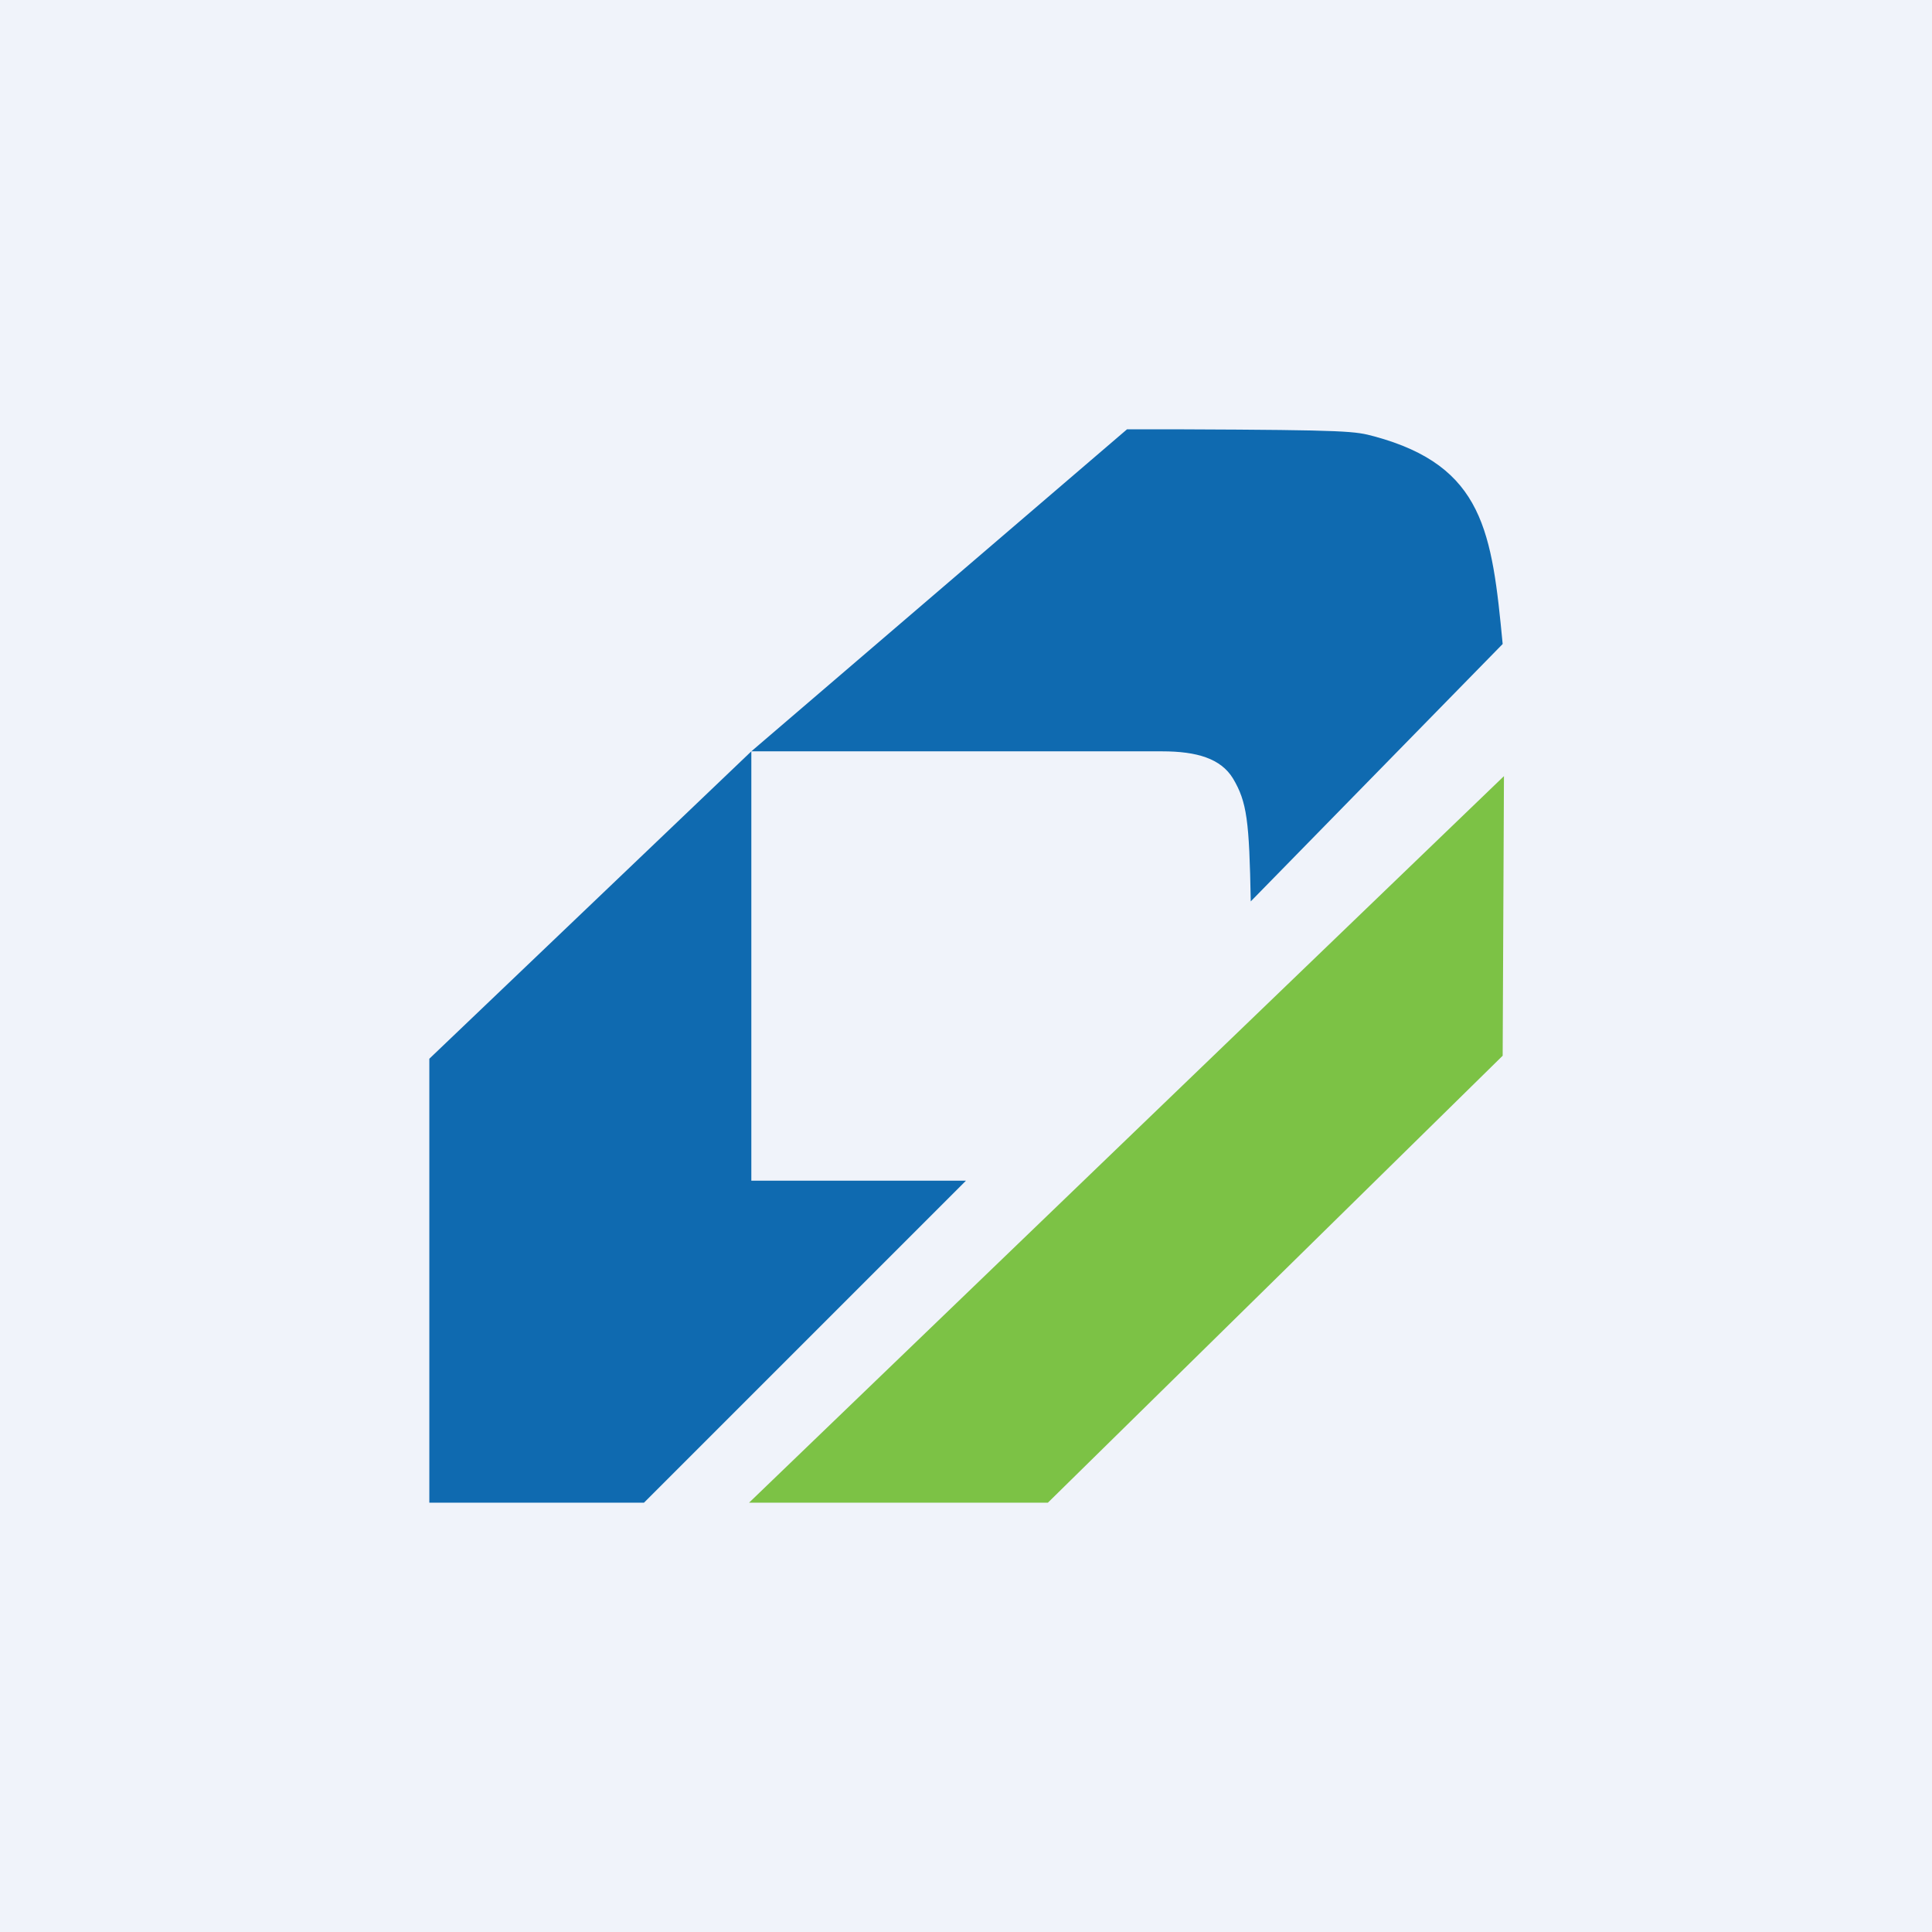 <svg width="18" height="18" xmlns="http://www.w3.org/2000/svg"><path fill="#F0F3FA" d="M0 0h18v18H0z"/><path d="M7 7h3.827c.326 0 .547.068.66.252.131.22.152.394.166 1.146L14 6c-.1-1.041-.174-1.657-1.195-1.934-.179-.048-.228-.06-1.79-.066H10.5L7 7zM4 9.864V14h2l3-3H7V7L4 9.864z" fill="#0F6AB0"/><path d="M9.763 14H6.979l7.033-6.769L14 9.836 9.763 14z" fill="#7CC245"/></svg>